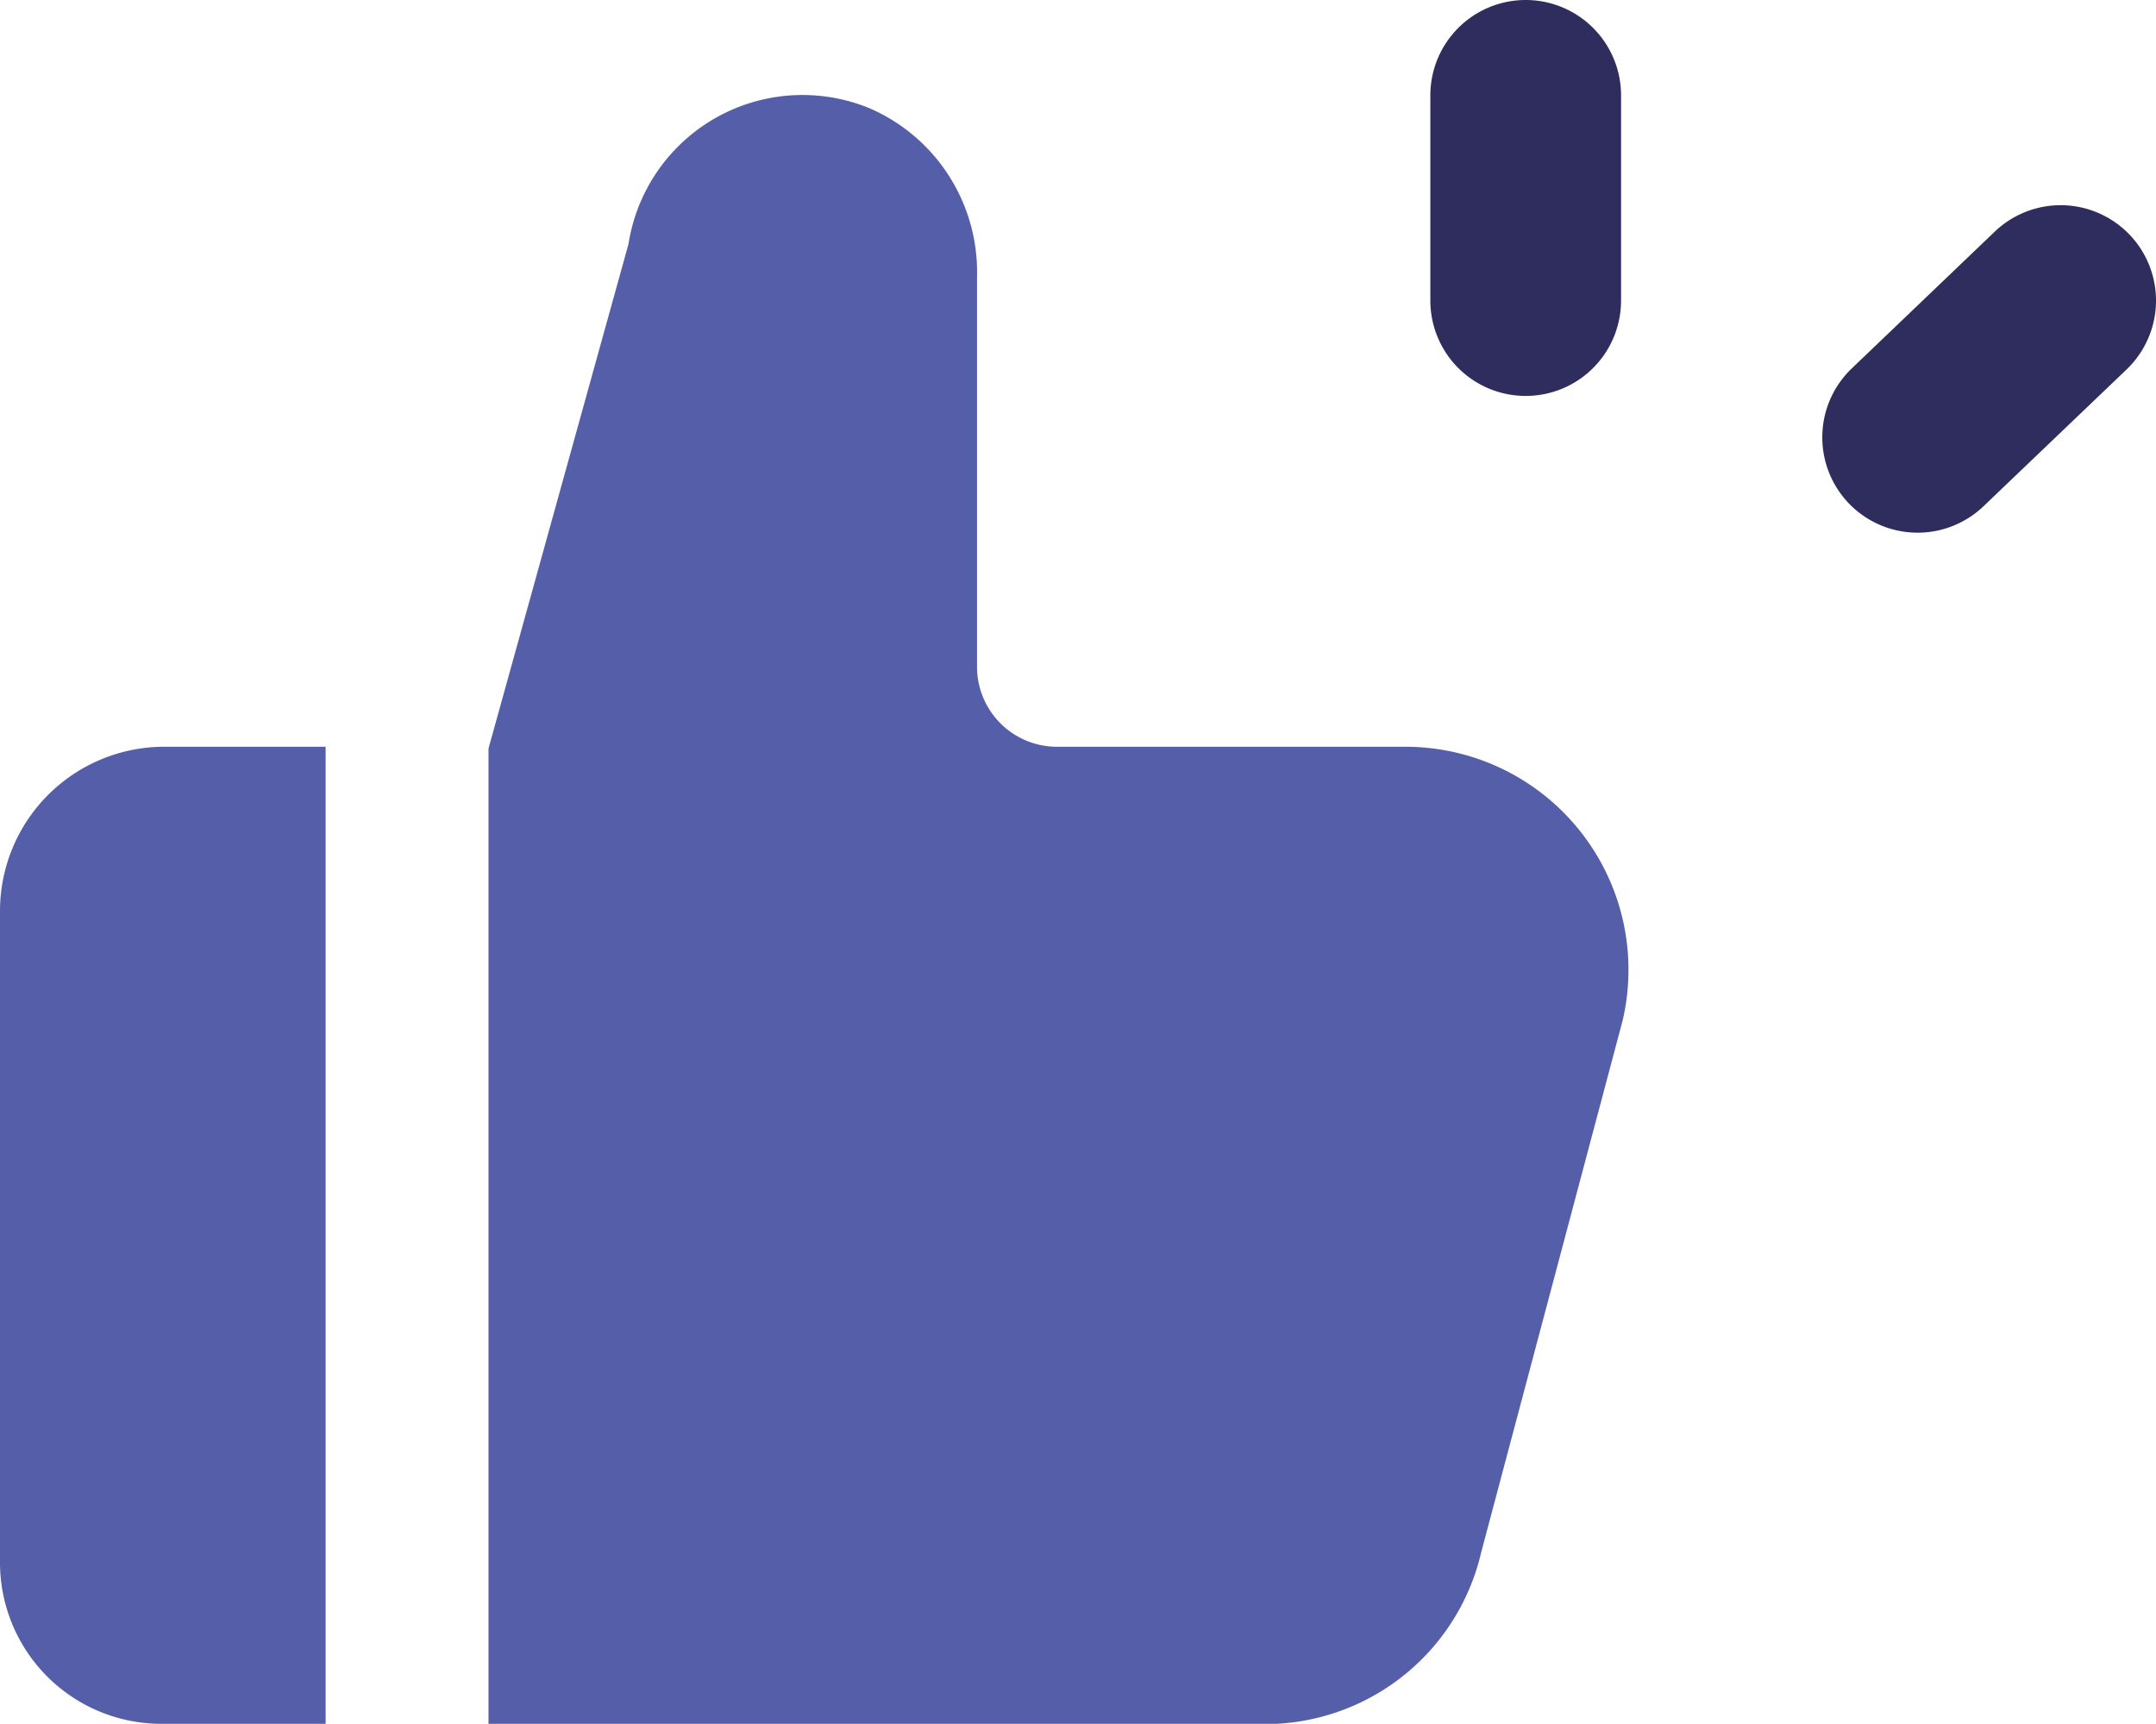 <svg xmlns="http://www.w3.org/2000/svg" width="22.61" height="18.077" viewBox="0 0 22.61 18.077">
  <g id="グループ_1313" data-name="グループ 1313" transform="translate(0 1)">
    <g id="グループ_1314" data-name="グループ 1314">
      <path id="パス_9480" data-name="パス 9480" d="M17.017,9.7l-1.484,5.58a2.327,2.327,0,0,1-2.276,1.8H5.123V6.849l1.468-5.29A1.847,1.847,0,0,1,9.116.134,1.871,1.871,0,0,1,10.246,1.9V5.995a.839.839,0,0,0,.854.836h3.641A2.339,2.339,0,0,1,17.017,9.7M0,8.556v6.831a1.692,1.692,0,0,0,1.708,1.69H3.415V6.831H1.708A1.723,1.723,0,0,0,0,8.556" transform="translate(0 0)" fill="#555ea8"/>
      <path id="線_619" data-name="線 619" d="M0,3.152a1,1,0,0,1-1-1V0A1,1,0,0,1,0-1,1,1,0,0,1,1,0V2.152A1,1,0,0,1,0,3.152Z" transform="translate(16)" fill="#2e2d5e"/>
      <path id="線_620" data-name="線 620" d="M0,2.434a1,1,0,0,1-.723-.309A1,1,0,0,1-.691.712L.809-.723a1,1,0,0,1,1.414.032A1,1,0,0,1,2.191.723L.691,2.157A1,1,0,0,1,0,2.434Z" transform="translate(20.11 2.152)" fill="#2e2d5e"/>
    </g>
  </g>
</svg>
